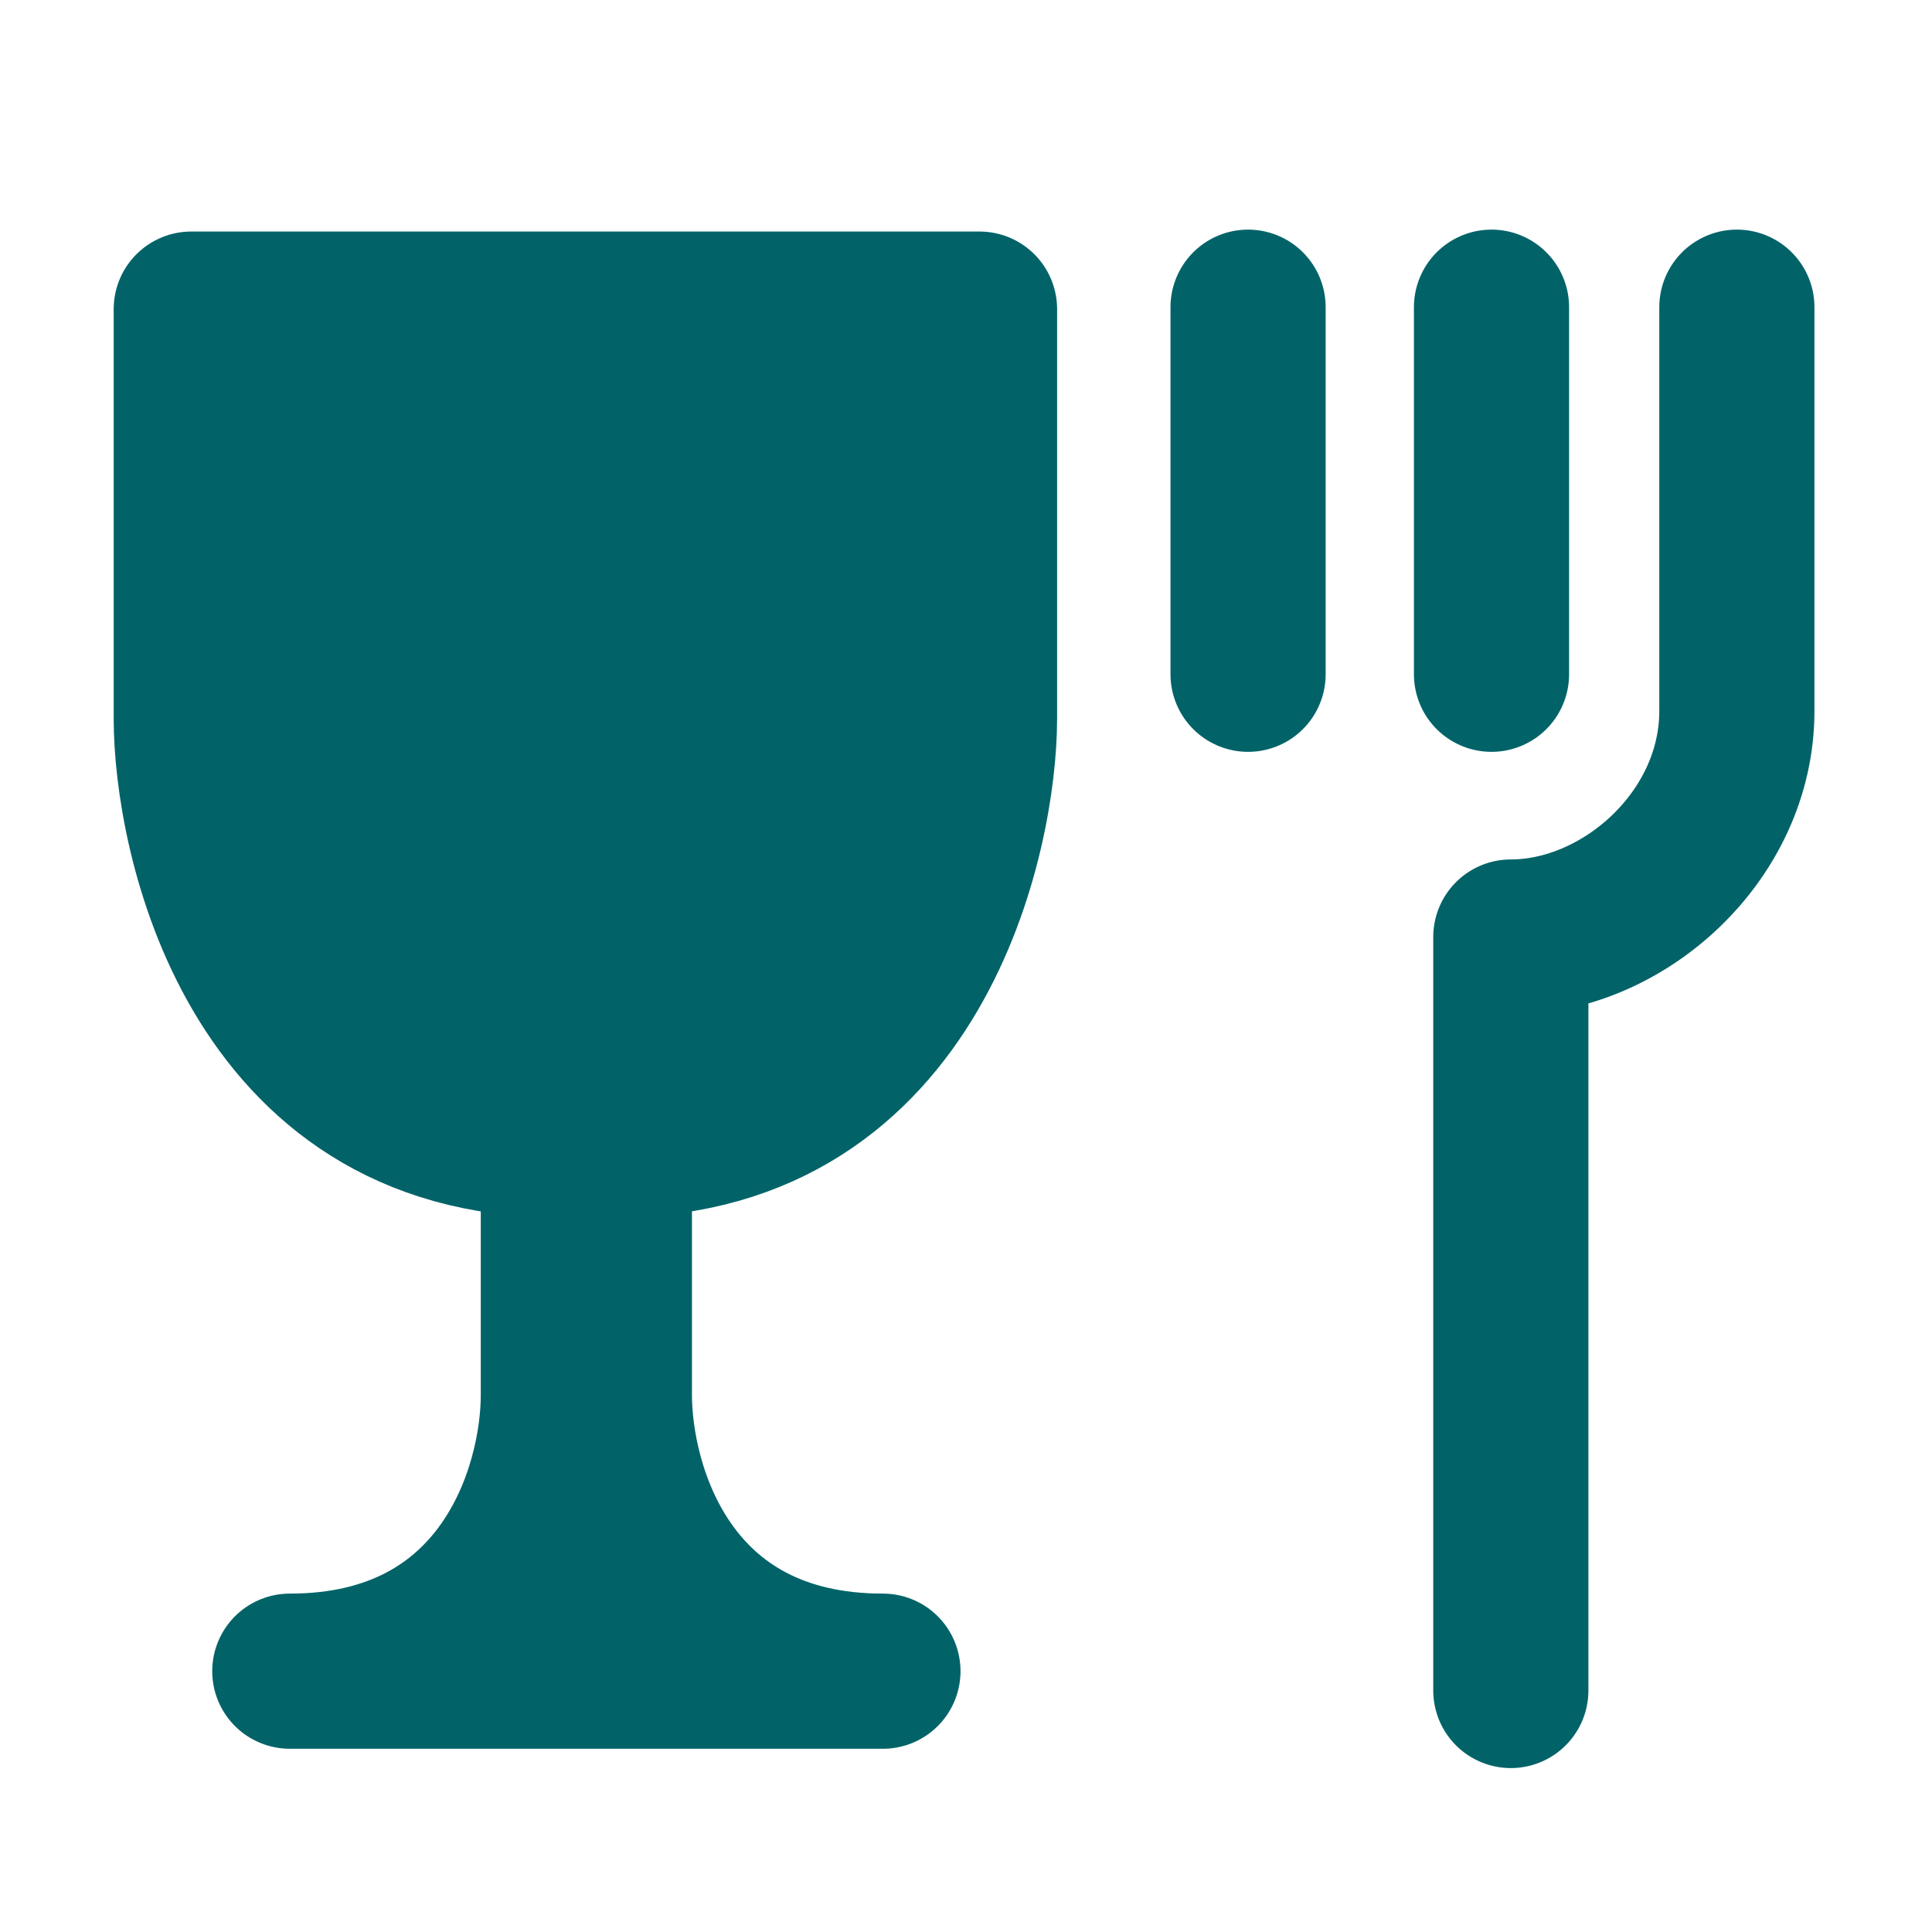 <?xml version="1.0" encoding="utf-8"?>
<!-- Generator: Adobe Illustrator 26.1.0, SVG Export Plug-In . SVG Version: 6.00 Build 0)  -->
<svg version="1.1" id="Calque_1" xmlns="http://www.w3.org/2000/svg" xmlns:xlink="http://www.w3.org/1999/xlink" x="0px" y="0px"
	 viewBox="0 0 100 100" style="enable-background:new 0 0 100 100;" xml:space="preserve">
<style type="text/css">
	.st0{fill:#006367;stroke:#016368;stroke-width:8.031;stroke-linecap:round;stroke-linejoin:round;stroke-miterlimit:10;}
	.st1{fill:none;stroke:#016368;stroke-width:8.031;stroke-linecap:round;stroke-linejoin:round;stroke-miterlimit:10;}
</style>
<path class="st0" d="M30.3,86.5H15c11.1,0,13.9-9.4,13.9-14.3s0-13.2,0-13.2C13.1,59,9.9,43.1,9.9,37.2s0-21.2,0-21.2h20.4
	c0,0,20.4,0,20.4,0s0,15.4,0,21.2S47.5,59,31.8,59c0,0,0,8.4,0,13.2s2.7,14.3,13.9,14.3C45.6,86.5,30.3,86.5,30.3,86.5z"/>
<g>
	<path class="st1" d="M78.2,87.5V48.5c5.8,0,11.7-5.2,11.7-11.7V15.9"/>
	<path class="st1" d="M77.2,34.9v-19"/>
	<path class="st1" d="M64.6,34.9v-19"/>
</g>
</svg>
